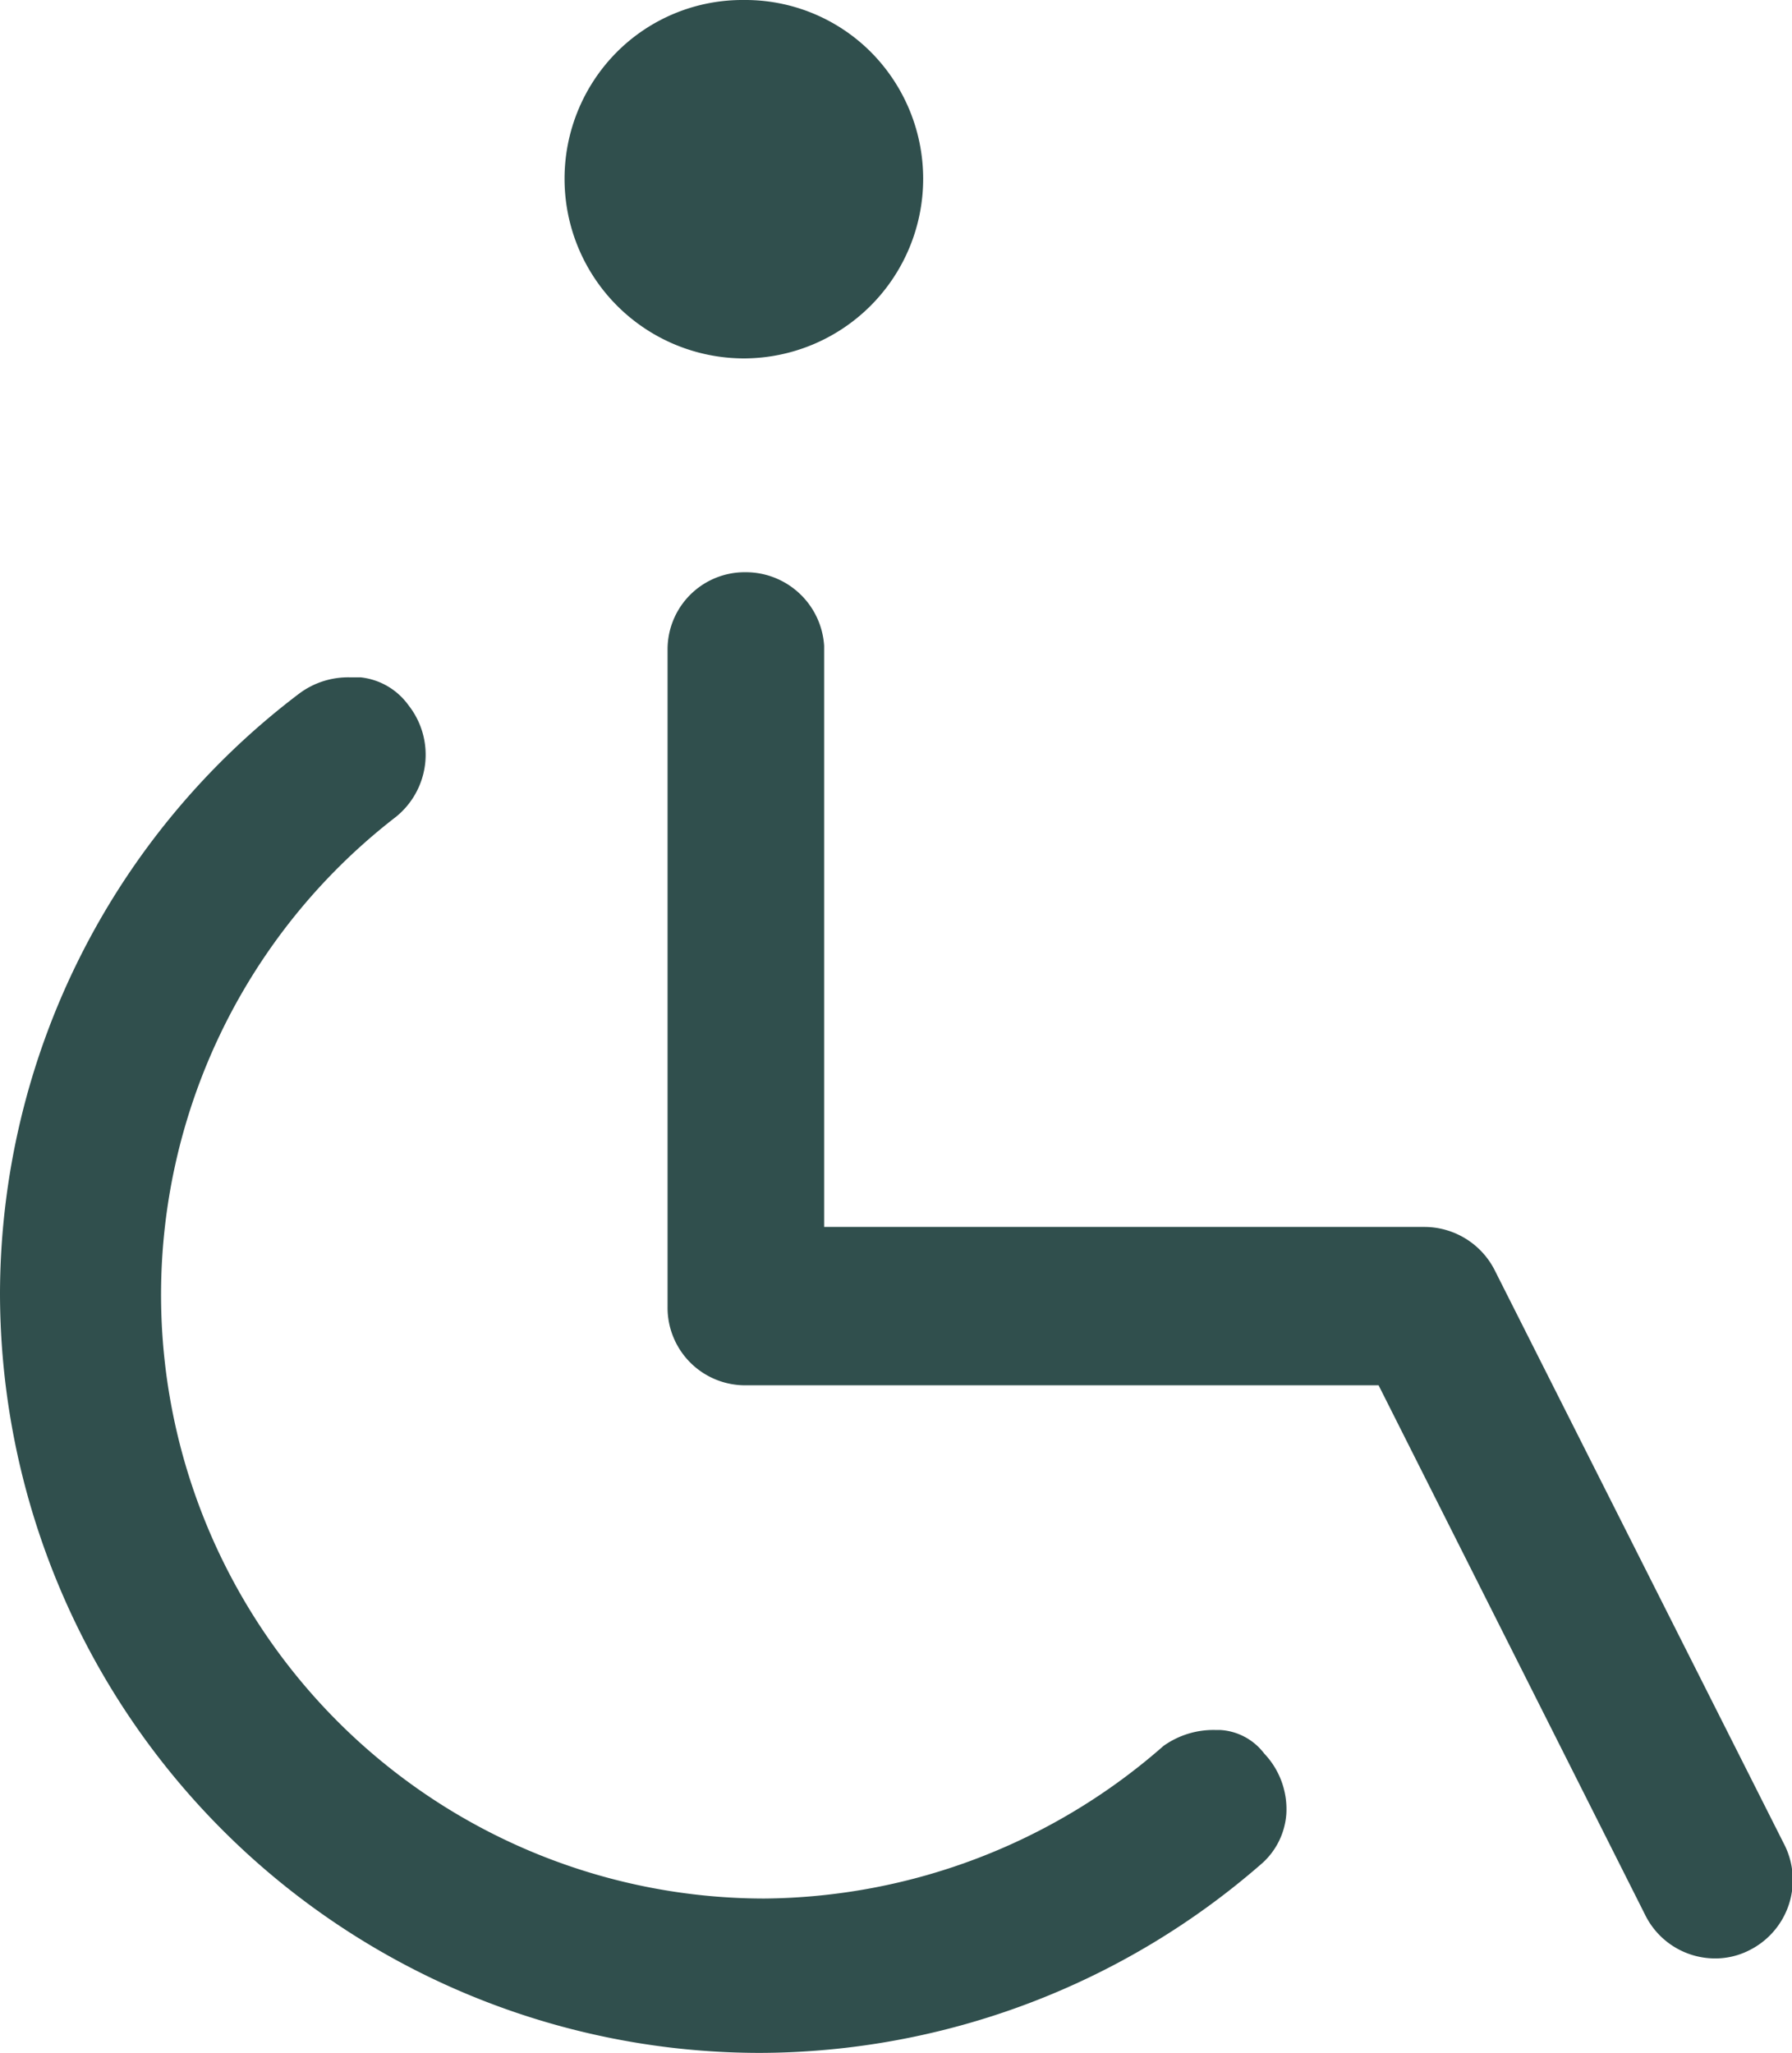 <svg xmlns="http://www.w3.org/2000/svg" viewBox="0 0 40.4 46.28"><defs><style>.cls-1{fill:#304f4d;}</style></defs><g id="Layer_2" data-name="Layer 2"><g id="ΦΙΛΤΡΑ"><path class="cls-1" d="M17.13,46.28A17.14,17.14,0,0,1,0,29.16,17,17,0,0,1,6.74,15.64a1.84,1.84,0,0,1,1.15-.37h.24a1.53,1.53,0,0,1,1.08.63,1.8,1.8,0,0,1-.29,2.52,13.61,13.61,0,0,0,8.31,24.38,13.8,13.8,0,0,0,9-3.44A1.94,1.94,0,0,1,27.39,39h.11a1.34,1.34,0,0,1,1,.53A1.82,1.82,0,0,1,29,40.89,1.65,1.65,0,0,1,28.46,42,17.27,17.27,0,0,1,17.13,46.28Z"/><path class="cls-1" d="M16.77,8.08a4.05,4.05,0,0,1-2.86-6.91A4,4,0,0,1,16.77,0h0a4,4,0,0,1,2.86,1.17,4.05,4.05,0,0,1-2.86,6.91Z"/><path class="cls-1" d="M40.21,41.55l-6.5-12.89a1.78,1.78,0,0,0-1.58-1H18.58V14.93h0l0-.37a1.77,1.77,0,0,0-1.77-1.66,1.74,1.74,0,0,0-1.76,1.76v14.8a1.75,1.75,0,0,0,1.76,1.77H31.08l6,11.92a1.76,1.76,0,0,0,1.55,1,1.69,1.69,0,0,0,.8-.18A1.77,1.77,0,0,0,40.21,41.55Z"/></g></g></svg>
